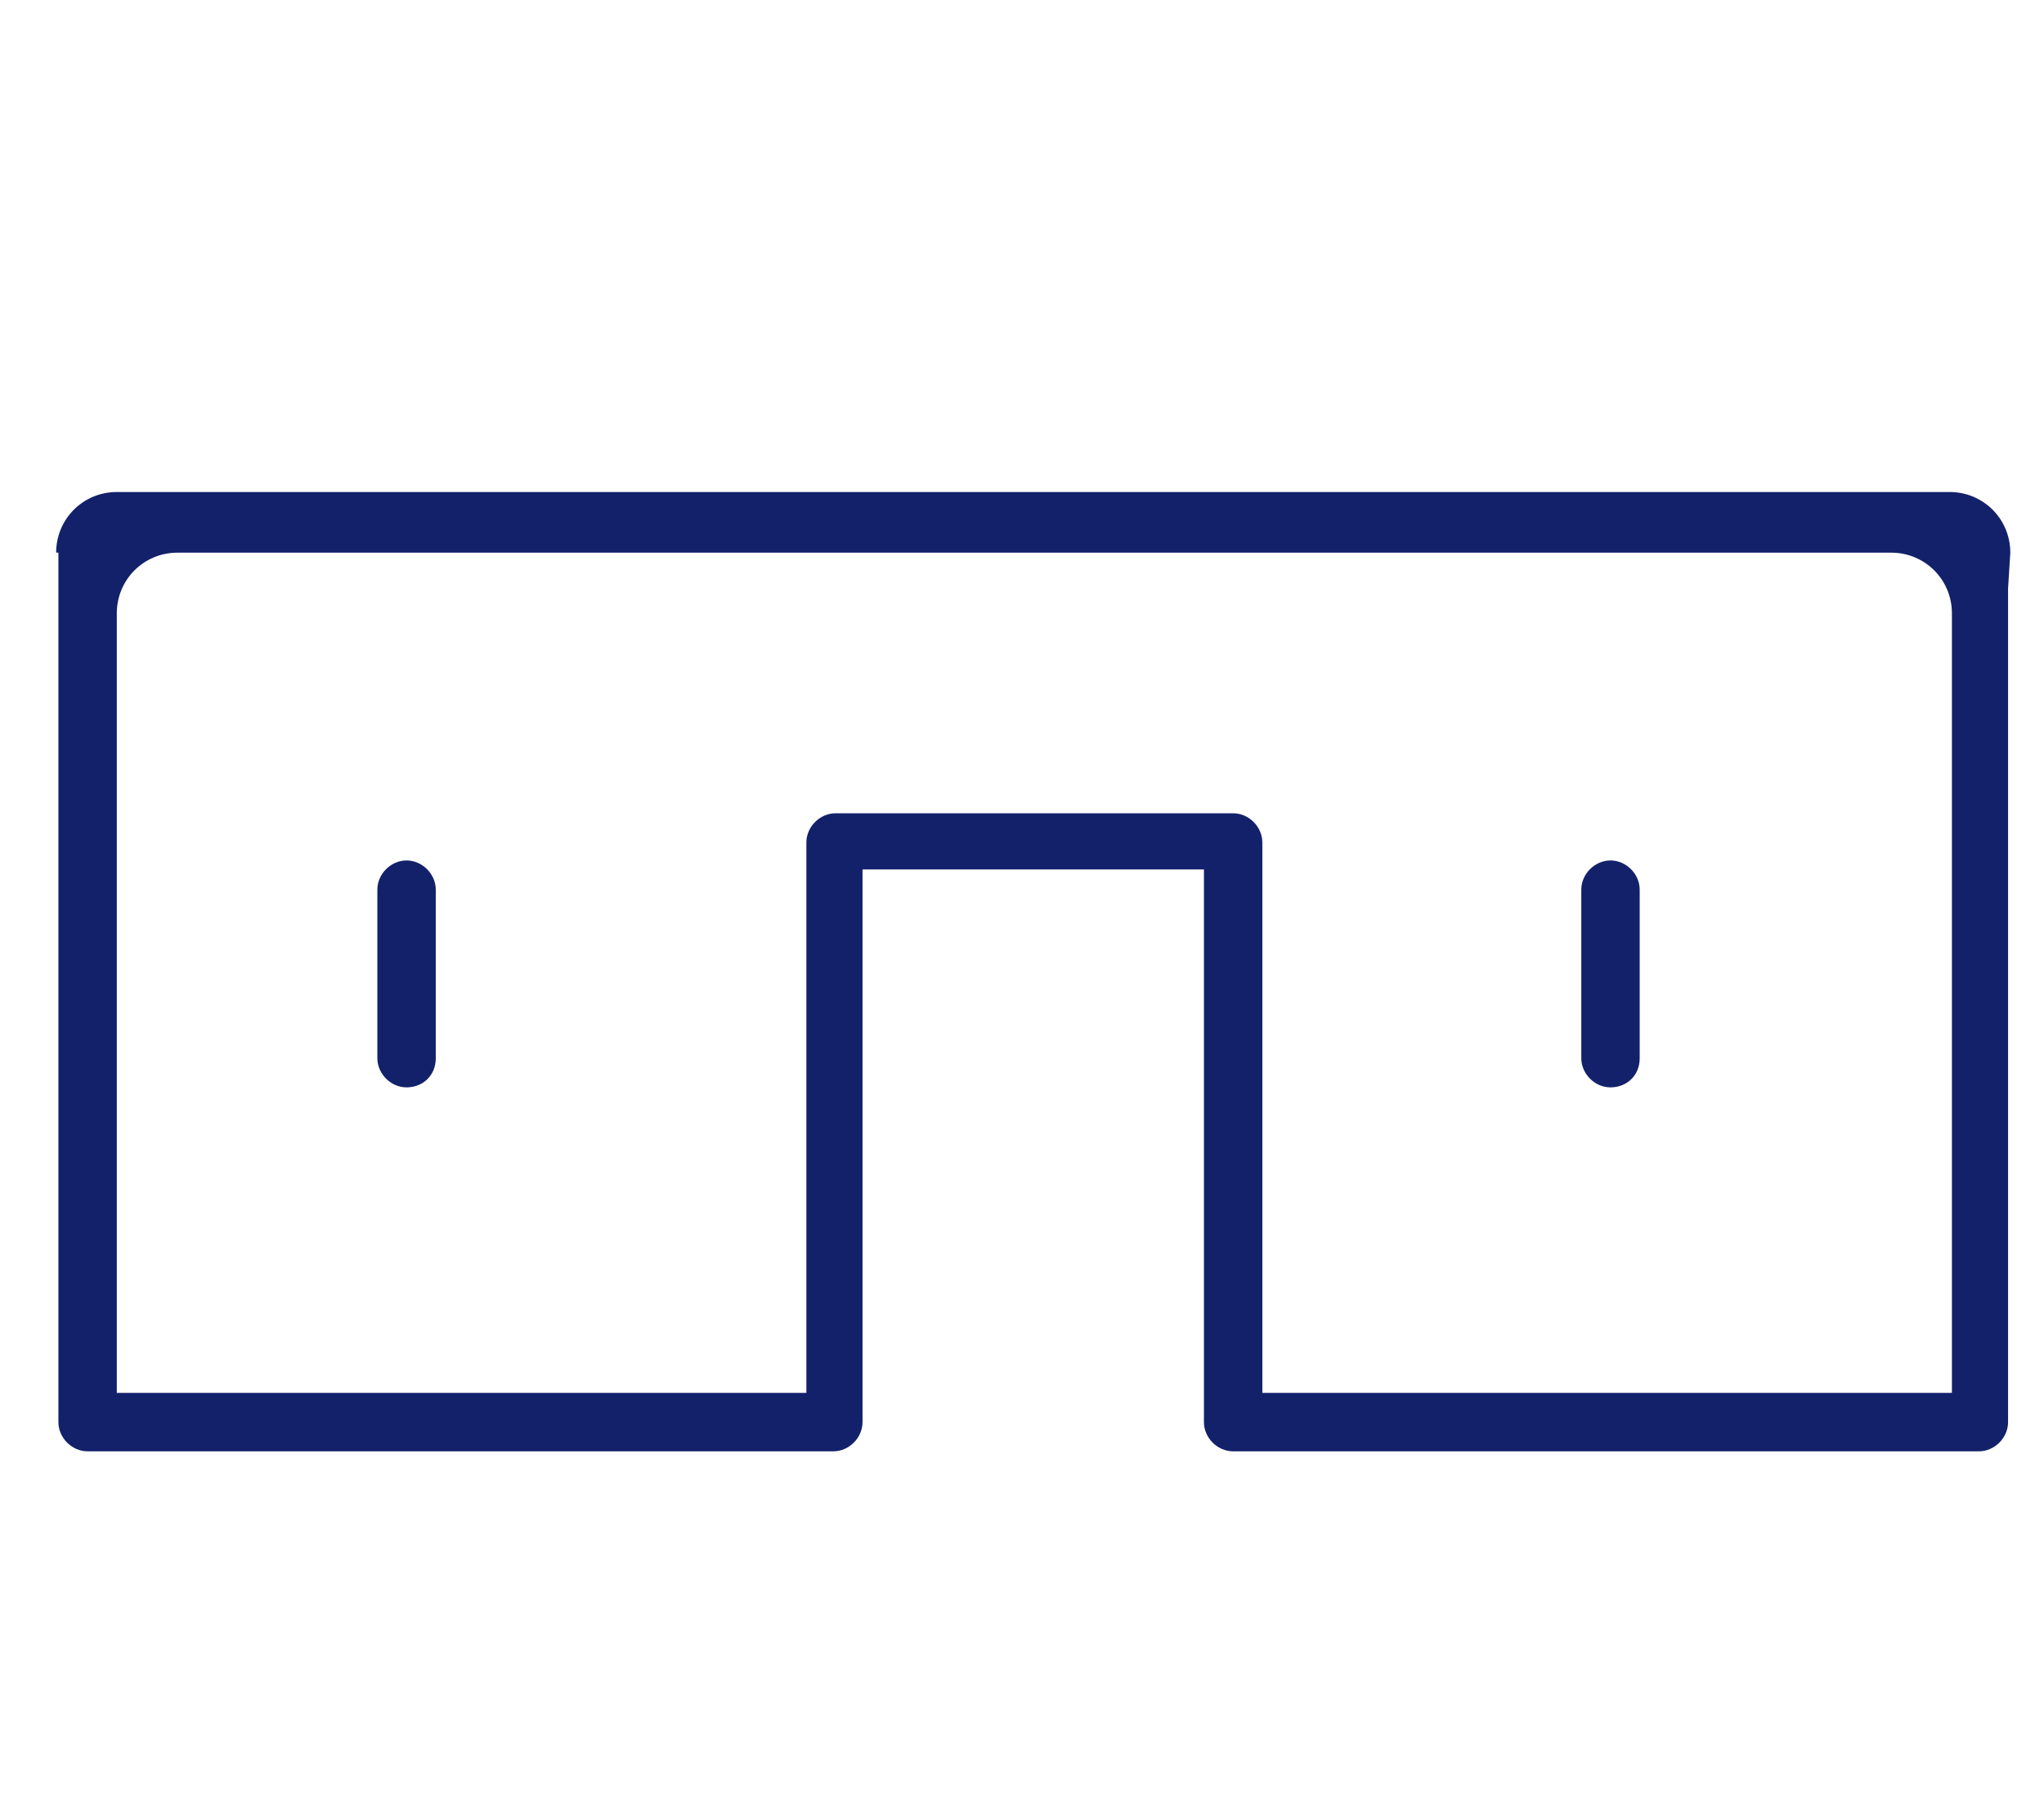 <?xml version="1.0" encoding="utf-8"?>
<!-- Generator: Adobe Illustrator 25.2.3, SVG Export Plug-In . SVG Version: 6.00 Build 0)  -->
<svg version="1.1" id="Layer_1" xmlns="http://www.w3.org/2000/svg" xmlns:xlink="http://www.w3.org/1999/xlink" x="0px" y="0px"
	 viewBox="0 0 91 80.7" style="enable-background:new 0 0 91 80.7;" xml:space="preserve">
<style type="text/css">
	.st0{fill:#13216A;}
</style>
<path class="st0" d="M71.7,48.4c-0.7,0-1.3-0.6-1.3-1.3v-7.5c0-0.7,0.6-1.3,1.3-1.3c0.7,0,1.3,0.6,1.3,1.3v7.5
	C73,47.9,72.4,48.4,71.7,48.4z"/>
<path class="st0" d="M54.9,64.6c-0.7,0-1.3-0.6-1.3-1.3V38.7H38.4v24.6c0,0.7-0.6,1.3-1.3,1.3H3.9c-0.7,0-1.3-0.6-1.3-1.3V24.6H2.5
	v0c0-1.5,1.2-2.7,2.7-2.7h81.6c1.5,0,2.7,1.2,2.7,2.7v0l-0.1,1.6v37.1c0,0.7-0.6,1.3-1.3,1.3H54.9z M54.9,36.2
	c0.7,0,1.3,0.6,1.3,1.3V62h30.7V27.3c0-1.5-1.2-2.7-2.7-2.7H7.9c-1.5,0-2.7,1.2-2.7,2.7V62h30.7V37.5c0-0.7,0.6-1.3,1.3-1.3H54.9z"
	/>
<path class="st0" d="M18.1,48.4c-0.7,0-1.3-0.6-1.3-1.3v-7.5c0-0.7,0.6-1.3,1.3-1.3s1.3,0.6,1.3,1.3v7.5
	C19.4,47.9,18.8,48.4,18.1,48.4z"/>
</svg>
